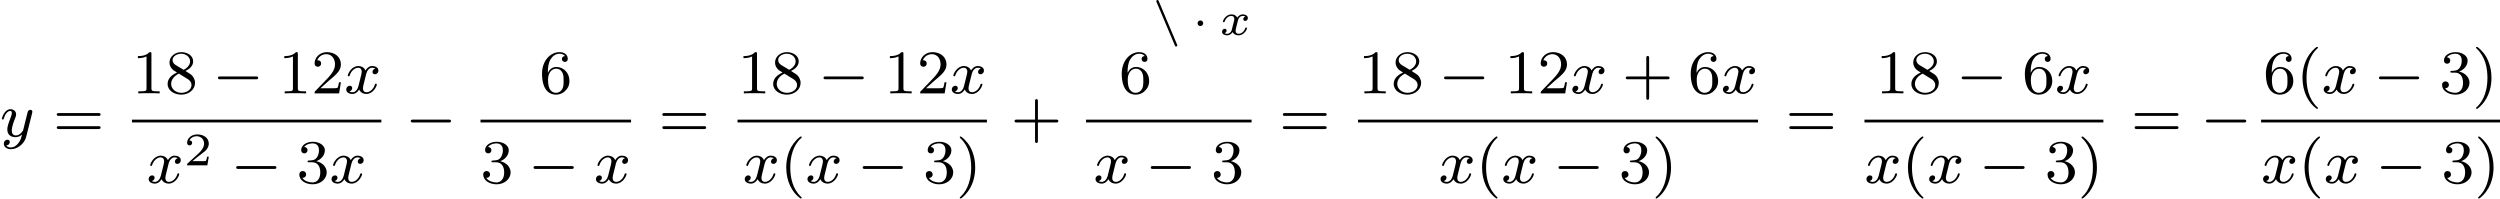 <?xml version='1.0' encoding='UTF-8'?>
<!-- This file was generated by dvisvgm 2.13.3 -->
<svg version='1.1' xmlns='http://www.w3.org/2000/svg' xmlns:xlink='http://www.w3.org/1999/xlink' width='642.608pt' height='51.025pt' viewBox='187.737 378.851 642.608 51.025'>
<defs>
<path id='g3-120' d='M3.365-2.349C3.156-2.289 3.108-2.116 3.108-2.026C3.108-1.835 3.264-1.793 3.347-1.793C3.521-1.793 3.694-1.937 3.694-2.17C3.694-2.493 3.341-2.636 3.037-2.636C2.642-2.636 2.403-2.331 2.337-2.218C2.26-2.367 2.032-2.636 1.584-2.636C.897-2.636 .49-1.925 .49-1.716C.49-1.686 .514-1.632 .598-1.632S.699-1.668 .717-1.722C.867-2.206 1.273-2.439 1.566-2.439S1.949-2.248 1.949-2.05C1.949-1.979 1.949-1.925 1.901-1.739C1.763-1.184 1.632-.64 1.602-.568C1.512-.341 1.297-.137 1.046-.137C1.01-.137 .843-.137 .705-.227C.938-.305 .962-.502 .962-.55C.962-.705 .843-.783 .723-.783C.556-.783 .377-.652 .377-.406C.377-.066 .753 .06 1.034 .06C1.375 .06 1.62-.173 1.733-.359C1.853-.108 2.14 .06 2.481 .06C3.186 .06 3.581-.664 3.581-.861C3.581-.873 3.575-.944 3.467-.944C3.383-.944 3.371-.903 3.353-.849C3.18-.329 2.756-.137 2.505-.137C2.277-.137 2.116-.269 2.116-.52C2.116-.634 2.146-.765 2.2-.974L2.391-1.751C2.451-1.985 2.481-2.092 2.606-2.236C2.69-2.325 2.833-2.439 3.025-2.439C3.055-2.439 3.234-2.439 3.365-2.349Z'/>
<path id='g8-40' d='M2.654 1.993C2.718 1.993 2.813 1.993 2.813 1.897C2.813 1.865 2.805 1.857 2.702 1.753C1.61 .725 1.339-.757 1.339-1.993C1.339-4.288 2.287-5.364 2.694-5.731C2.805-5.834 2.813-5.842 2.813-5.882S2.782-5.978 2.702-5.978C2.574-5.978 2.176-5.571 2.112-5.499C1.044-4.384 .821-2.949 .821-1.993C.821-.207 1.57 1.227 2.654 1.993Z'/>
<path id='g8-41' d='M2.463-1.993C2.463-2.75 2.335-3.658 1.841-4.599C1.451-5.332 .725-5.978 .582-5.978C.502-5.978 .478-5.922 .478-5.882C.478-5.85 .478-5.834 .574-5.738C1.69-4.678 1.945-3.22 1.945-1.993C1.945 .295 .996 1.379 .59 1.745C.486 1.849 .478 1.857 .478 1.897S.502 1.993 .582 1.993C.709 1.993 1.108 1.586 1.172 1.514C2.24 .399 2.463-1.036 2.463-1.993Z'/>
<path id='g8-43' d='M3.475-1.809H5.818C5.93-1.809 6.105-1.809 6.105-1.993S5.93-2.176 5.818-2.176H3.475V-4.527C3.475-4.639 3.475-4.814 3.292-4.814S3.108-4.639 3.108-4.527V-2.176H.757C.646-2.176 .47-2.176 .47-1.993S.646-1.809 .757-1.809H3.108V.542C3.108 .654 3.108 .829 3.292 .829S3.475 .654 3.475 .542V-1.809Z'/>
<path id='g8-49' d='M2.503-5.077C2.503-5.292 2.487-5.3 2.271-5.3C1.945-4.981 1.522-4.79 .765-4.79V-4.527C.98-4.527 1.411-4.527 1.873-4.742V-.654C1.873-.359 1.849-.263 1.092-.263H.813V0C1.14-.024 1.825-.024 2.184-.024S3.236-.024 3.563 0V-.263H3.284C2.527-.263 2.503-.359 2.503-.654V-5.077Z'/>
<path id='g8-50' d='M2.248-1.626C2.375-1.745 2.71-2.008 2.837-2.12C3.332-2.574 3.802-3.013 3.802-3.738C3.802-4.686 3.005-5.3 2.008-5.3C1.052-5.3 .422-4.575 .422-3.866C.422-3.475 .733-3.419 .845-3.419C1.012-3.419 1.259-3.539 1.259-3.842C1.259-4.256 .861-4.256 .765-4.256C.996-4.838 1.53-5.037 1.921-5.037C2.662-5.037 3.045-4.407 3.045-3.738C3.045-2.909 2.463-2.303 1.522-1.339L.518-.303C.422-.215 .422-.199 .422 0H3.571L3.802-1.427H3.555C3.531-1.267 3.467-.869 3.371-.717C3.324-.654 2.718-.654 2.59-.654H1.172L2.248-1.626Z'/>
<path id='g8-51' d='M2.016-2.662C2.646-2.662 3.045-2.2 3.045-1.363C3.045-.367 2.479-.072 2.056-.072C1.618-.072 1.02-.231 .741-.654C1.028-.654 1.227-.837 1.227-1.1C1.227-1.355 1.044-1.538 .789-1.538C.574-1.538 .351-1.403 .351-1.084C.351-.327 1.164 .167 2.072 .167C3.132 .167 3.873-.566 3.873-1.363C3.873-2.024 3.347-2.63 2.534-2.805C3.164-3.029 3.634-3.571 3.634-4.208S2.917-5.3 2.088-5.3C1.235-5.3 .59-4.838 .59-4.232C.59-3.937 .789-3.81 .996-3.81C1.243-3.81 1.403-3.985 1.403-4.216C1.403-4.511 1.148-4.623 .972-4.631C1.307-5.069 1.921-5.093 2.064-5.093C2.271-5.093 2.877-5.029 2.877-4.208C2.877-3.65 2.646-3.316 2.534-3.188C2.295-2.941 2.112-2.925 1.626-2.893C1.474-2.885 1.411-2.877 1.411-2.774C1.411-2.662 1.482-2.662 1.618-2.662H2.016Z'/>
<path id='g8-54' d='M1.1-2.638C1.1-3.3 1.156-3.881 1.443-4.368C1.682-4.766 2.088-5.093 2.59-5.093C2.75-5.093 3.116-5.069 3.3-4.79C2.941-4.774 2.909-4.503 2.909-4.415C2.909-4.176 3.092-4.041 3.284-4.041C3.427-4.041 3.658-4.129 3.658-4.431C3.658-4.91 3.3-5.3 2.582-5.3C1.474-5.3 .351-4.248 .351-2.527C.351-.367 1.355 .167 2.128 .167C2.511 .167 2.925 .064 3.284-.279C3.602-.59 3.873-.925 3.873-1.618C3.873-2.662 3.084-3.395 2.2-3.395C1.626-3.395 1.283-3.029 1.1-2.638ZM2.128-.072C1.706-.072 1.443-.367 1.323-.59C1.14-.948 1.124-1.49 1.124-1.793C1.124-2.582 1.554-3.172 2.168-3.172C2.566-3.172 2.805-2.965 2.957-2.686C3.124-2.391 3.124-2.032 3.124-1.626S3.124-.869 2.965-.582C2.758-.215 2.479-.072 2.128-.072Z'/>
<path id='g8-56' d='M2.646-2.877C3.092-3.092 3.634-3.491 3.634-4.113C3.634-4.87 2.861-5.3 2.12-5.3C1.275-5.3 .59-4.718 .59-3.969C.59-3.674 .693-3.403 .893-3.172C1.028-3.005 1.06-2.989 1.554-2.678C.566-2.24 .351-1.658 .351-1.211C.351-.335 1.235 .167 2.104 .167C3.084 .167 3.873-.494 3.873-1.339C3.873-1.841 3.602-2.176 3.475-2.311C3.339-2.439 3.332-2.447 2.646-2.877ZM1.411-3.626C1.18-3.762 .988-3.993 .988-4.272C.988-4.774 1.538-5.093 2.104-5.093C2.726-5.093 3.236-4.67 3.236-4.113C3.236-3.65 2.877-3.26 2.407-3.029L1.411-3.626ZM1.801-2.534C1.833-2.519 2.742-1.961 2.877-1.873C3.005-1.801 3.419-1.546 3.419-1.068C3.419-.454 2.774-.072 2.12-.072C1.411-.072 .805-.558 .805-1.211C.805-1.809 1.251-2.279 1.801-2.534Z'/>
<path id='g8-61' d='M5.826-2.654C5.946-2.654 6.105-2.654 6.105-2.837S5.914-3.021 5.794-3.021H.781C.662-3.021 .47-3.021 .47-2.837S.63-2.654 .749-2.654H5.826ZM5.794-.964C5.914-.964 6.105-.964 6.105-1.148S5.946-1.331 5.826-1.331H.749C.63-1.331 .47-1.331 .47-1.148S.662-.964 .781-.964H5.794Z'/>
<path id='g2-0' d='M5.571-1.809C5.699-1.809 5.874-1.809 5.874-1.993S5.699-2.176 5.571-2.176H1.004C.877-2.176 .701-2.176 .701-1.993S.877-1.809 1.004-1.809H5.571Z'/>
<path id='g4-120' d='M3.993-3.18C3.642-3.092 3.626-2.782 3.626-2.75C3.626-2.574 3.762-2.455 3.937-2.455S4.384-2.59 4.384-2.933C4.384-3.387 3.881-3.515 3.587-3.515C3.212-3.515 2.909-3.252 2.726-2.941C2.55-3.363 2.136-3.515 1.809-3.515C.94-3.515 .454-2.519 .454-2.295C.454-2.224 .51-2.192 .574-2.192C.669-2.192 .685-2.232 .709-2.327C.893-2.909 1.371-3.292 1.785-3.292C2.096-3.292 2.248-3.068 2.248-2.782C2.248-2.622 2.152-2.256 2.088-2C2.032-1.769 1.857-1.06 1.817-.909C1.706-.478 1.419-.143 1.06-.143C1.028-.143 .821-.143 .654-.255C1.02-.343 1.02-.677 1.02-.685C1.02-.869 .877-.98 .701-.98C.486-.98 .255-.797 .255-.494C.255-.128 .646 .08 1.052 .08C1.474 .08 1.769-.239 1.913-.494C2.088-.104 2.455 .08 2.837 .08C3.706 .08 4.184-.917 4.184-1.14C4.184-1.219 4.121-1.243 4.065-1.243C3.969-1.243 3.953-1.188 3.929-1.108C3.77-.574 3.316-.143 2.853-.143C2.59-.143 2.399-.319 2.399-.654C2.399-.813 2.447-.996 2.558-1.443C2.614-1.682 2.79-2.383 2.829-2.534C2.941-2.949 3.22-3.292 3.579-3.292C3.618-3.292 3.826-3.292 3.993-3.18Z'/>
<path id='g4-121' d='M4.129-3.005C4.16-3.116 4.16-3.132 4.16-3.188C4.16-3.387 4.001-3.435 3.905-3.435C3.866-3.435 3.682-3.427 3.579-3.22C3.563-3.18 3.491-2.893 3.451-2.726L2.973-.813C2.965-.789 2.622-.143 2.04-.143C1.65-.143 1.514-.43 1.514-.789C1.514-1.251 1.785-1.961 1.969-2.423C2.048-2.622 2.072-2.694 2.072-2.837C2.072-3.276 1.722-3.515 1.355-3.515C.566-3.515 .239-2.391 .239-2.295C.239-2.224 .295-2.192 .359-2.192C.462-2.192 .47-2.24 .494-2.319C.701-3.013 1.044-3.292 1.331-3.292C1.451-3.292 1.522-3.212 1.522-3.029C1.522-2.861 1.459-2.678 1.403-2.534C1.076-1.69 .94-1.283 .94-.909C.94-.128 1.53 .08 2 .08C2.375 .08 2.646-.088 2.837-.271C2.726 .175 2.646 .486 2.343 .869C2.08 1.196 1.761 1.403 1.403 1.403C1.267 1.403 .964 1.379 .805 1.14C1.227 1.108 1.259 .749 1.259 .701C1.259 .51 1.116 .406 .948 .406C.773 .406 .494 .542 .494 .933C.494 1.307 .837 1.626 1.403 1.626C2.216 1.626 3.132 .972 3.371 .008L4.129-3.005Z'/>
<path id='g5-50' d='M3.216-1.118H2.995C2.983-1.034 2.923-.64 2.833-.574C2.792-.538 2.307-.538 2.224-.538H1.106L1.871-1.16C2.074-1.321 2.606-1.704 2.792-1.883C2.971-2.062 3.216-2.367 3.216-2.792C3.216-3.539 2.54-3.975 1.739-3.975C.968-3.975 .43-3.467 .43-2.905C.43-2.6 .687-2.564 .753-2.564C.903-2.564 1.076-2.672 1.076-2.887C1.076-3.019 .998-3.21 .735-3.21C.873-3.515 1.237-3.742 1.65-3.742C2.277-3.742 2.612-3.276 2.612-2.792C2.612-2.367 2.331-1.931 1.913-1.548L.496-.251C.436-.191 .43-.185 .43 0H3.031L3.216-1.118Z'/>
<path id='g1-1' d='M1.494-1.494C1.494-1.71 1.321-1.859 1.136-1.859C.921-1.859 .771-1.68 .771-1.5C.771-1.303 .927-1.136 1.136-1.136C1.327-1.136 1.494-1.303 1.494-1.494Z'/>
<path id='g1-110' d='M2.935 1.339C2.971 1.423 3.001 1.494 3.102 1.494C3.186 1.494 3.258 1.423 3.258 1.339C3.258 1.309 3.252 1.303 3.222 1.225L.879-4.328C.843-4.411 .813-4.483 .711-4.483C.628-4.483 .556-4.411 .556-4.328C.556-4.298 .562-4.292 .592-4.214L2.935 1.339Z'/>
</defs>
<g id='page9' transform='matrix(2 0 0 2 0 0)'>
<use x='93.868' y='206.975' xlink:href='#g4-121'/>
<use x='100.692' y='206.975' xlink:href='#g8-61'/>
<use x='110.827' y='201.425' xlink:href='#g8-49'/>
<use x='115.061' y='201.425' xlink:href='#g8-56'/>
<use x='121.177' y='201.425' xlink:href='#g2-0'/>
<use x='129.645' y='201.425' xlink:href='#g8-49'/>
<use x='133.879' y='201.425' xlink:href='#g8-50'/>
<use x='138.114' y='201.425' xlink:href='#g4-120'/>
<rect x='110.827' y='204.803' height='.359' width='32.054'/>
<use x='112.719' y='212.945' xlink:href='#g4-120'/>
<use x='117.486' y='210.676' xlink:href='#g5-50'/>
<use x='123.519' y='212.945' xlink:href='#g2-0'/>
<use x='131.987' y='212.945' xlink:href='#g8-51'/>
<use x='136.221' y='212.945' xlink:href='#g4-120'/>
<use x='145.958' y='206.975' xlink:href='#g2-0'/>
<use x='163.18' y='201.425' xlink:href='#g8-54'/>
<rect x='155.622' y='204.803' height='.359' width='19.351'/>
<use x='155.622' y='212.945' xlink:href='#g8-51'/>
<use x='161.738' y='212.945' xlink:href='#g2-0'/>
<use x='170.206' y='212.945' xlink:href='#g4-120'/>
<use x='178.521' y='206.975' xlink:href='#g8-61'/>
<use x='188.655' y='201.425' xlink:href='#g8-49'/>
<use x='192.889' y='201.425' xlink:href='#g8-56'/>
<use x='199.005' y='201.425' xlink:href='#g2-0'/>
<use x='207.474' y='201.425' xlink:href='#g8-49'/>
<use x='211.708' y='201.425' xlink:href='#g8-50'/>
<use x='215.942' y='201.425' xlink:href='#g4-120'/>
<rect x='188.655' y='204.803' height='.359' width='32.054'/>
<use x='189.33' y='212.945' xlink:href='#g4-120'/>
<use x='194.097' y='212.945' xlink:href='#g8-40'/>
<use x='197.39' y='212.945' xlink:href='#g4-120'/>
<use x='204.039' y='212.945' xlink:href='#g2-0'/>
<use x='212.507' y='212.945' xlink:href='#g8-51'/>
<use x='216.741' y='212.945' xlink:href='#g8-41'/>
<use x='223.787' y='206.975' xlink:href='#g8-43'/>
<use x='237.685' y='201.425' xlink:href='#g8-54'/>
<use x='241.919' y='193.909' xlink:href='#g1-110'/>
<use x='247.011' y='193.909' xlink:href='#g1-1'/>
<use x='250.553' y='193.909' xlink:href='#g3-120'/>
<rect x='233.45' y='204.803' height='.359' width='21.274'/>
<use x='234.412' y='212.945' xlink:href='#g4-120'/>
<use x='241.061' y='212.945' xlink:href='#g2-0'/>
<use x='249.529' y='212.945' xlink:href='#g8-51'/>
<use x='258.273' y='206.975' xlink:href='#g8-61'/>
<use x='268.407' y='201.425' xlink:href='#g8-49'/>
<use x='272.641' y='201.425' xlink:href='#g8-56'/>
<use x='278.757' y='201.425' xlink:href='#g2-0'/>
<use x='287.226' y='201.425' xlink:href='#g8-49'/>
<use x='291.46' y='201.425' xlink:href='#g8-50'/>
<use x='295.694' y='201.425' xlink:href='#g4-120'/>
<use x='302.343' y='201.425' xlink:href='#g8-43'/>
<use x='310.811' y='201.425' xlink:href='#g8-54'/>
<use x='315.045' y='201.425' xlink:href='#g4-120'/>
<rect x='268.407' y='204.803' height='.359' width='51.405'/>
<use x='278.757' y='212.945' xlink:href='#g4-120'/>
<use x='283.524' y='212.945' xlink:href='#g8-40'/>
<use x='286.817' y='212.945' xlink:href='#g4-120'/>
<use x='293.466' y='212.945' xlink:href='#g2-0'/>
<use x='301.934' y='212.945' xlink:href='#g8-51'/>
<use x='306.169' y='212.945' xlink:href='#g8-41'/>
<use x='323.36' y='206.975' xlink:href='#g8-61'/>
<use x='334.937' y='201.425' xlink:href='#g8-49'/>
<use x='339.171' y='201.425' xlink:href='#g8-56'/>
<use x='345.287' y='201.425' xlink:href='#g2-0'/>
<use x='353.755' y='201.425' xlink:href='#g8-54'/>
<use x='357.99' y='201.425' xlink:href='#g4-120'/>
<rect x='333.494' y='204.803' height='.359' width='30.705'/>
<use x='333.494' y='212.945' xlink:href='#g4-120'/>
<use x='338.261' y='212.945' xlink:href='#g8-40'/>
<use x='341.554' y='212.945' xlink:href='#g4-120'/>
<use x='348.203' y='212.945' xlink:href='#g2-0'/>
<use x='356.672' y='212.945' xlink:href='#g8-51'/>
<use x='360.906' y='212.945' xlink:href='#g8-41'/>
<use x='367.747' y='206.975' xlink:href='#g8-61'/>
<use x='376.686' y='206.975' xlink:href='#g2-0'/>
<use x='384.734' y='201.425' xlink:href='#g8-54'/>
<use x='388.968' y='201.425' xlink:href='#g8-40'/>
<use x='392.262' y='201.425' xlink:href='#g4-120'/>
<use x='398.91' y='201.425' xlink:href='#g2-0'/>
<use x='407.379' y='201.425' xlink:href='#g8-51'/>
<use x='411.613' y='201.425' xlink:href='#g8-41'/>
<rect x='384.468' y='204.803' height='.359' width='30.705'/>
<use x='384.468' y='212.945' xlink:href='#g4-120'/>
<use x='389.235' y='212.945' xlink:href='#g8-40'/>
<use x='392.528' y='212.945' xlink:href='#g4-120'/>
<use x='399.177' y='212.945' xlink:href='#g2-0'/>
<use x='407.645' y='212.945' xlink:href='#g8-51'/>
<use x='411.879' y='212.945' xlink:href='#g8-41'/>
</g>
</svg>